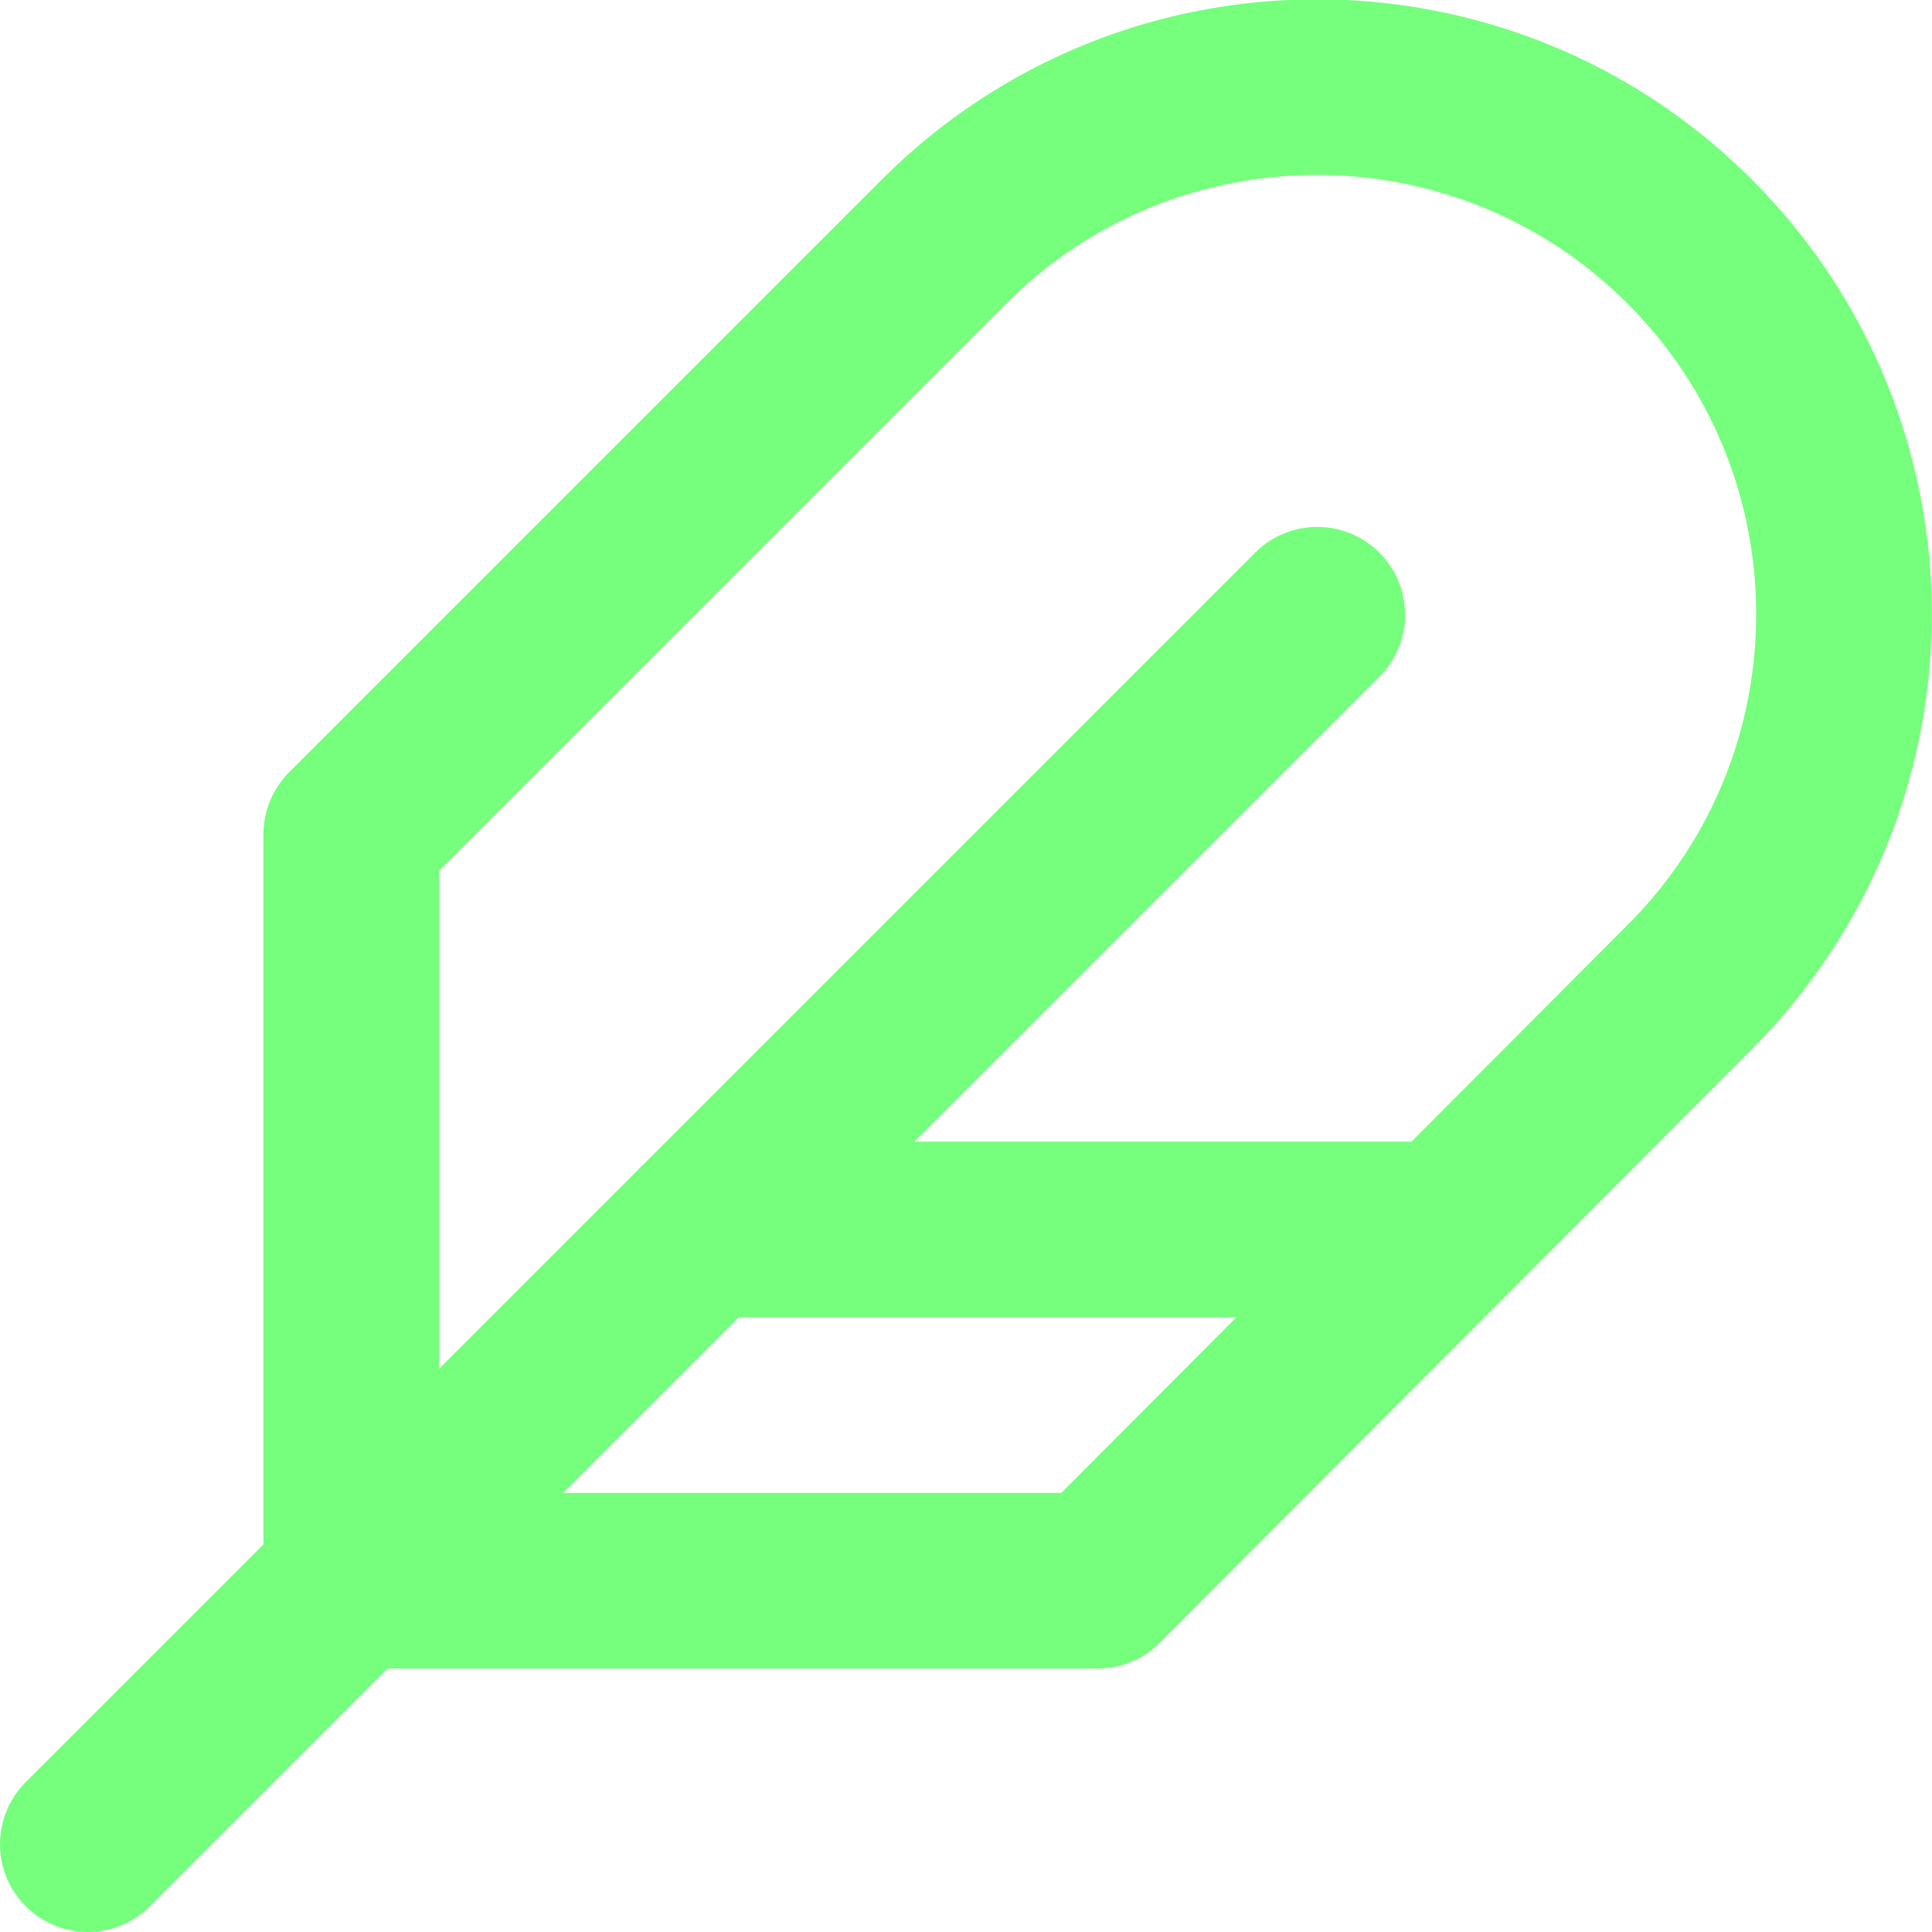 <?xml version="1.0" encoding="UTF-8"?>
<svg width="22px" height="22px" viewBox="0 0 22 22" version="1.1" xmlns="http://www.w3.org/2000/svg" xmlns:xlink="http://www.w3.org/1999/xlink">
    <!-- Generator: Sketch 48.2 (47327) - http://www.bohemiancoding.com/sketch -->
    <title>feather</title>
    <desc>Created with Sketch.</desc>
    <defs></defs>
    <g id="Weblock-@Blog" stroke="none" stroke-width="1" fill="none" fill-rule="evenodd" transform="translate(-79, -318)" stroke-linecap="round" stroke-linejoin="round">
        <g id="feather" transform="translate(80, 318)" stroke="#75FF7C" stroke-width="2">
            <path d="M18.24,11.24 C20.584,8.896 20.584,5.094 18.24,2.75 C15.896,0.406 12.094,0.406 9.75,2.75 L3,9.5 L3,18 L11.5,18 L18.24,11.24 Z" id="Shape"></path>
            <path d="M14,7 L0,21" id="Shape"></path>
            <path d="M15,14 L7,14" id="Shape"></path>
        </g>
    </g>
</svg>